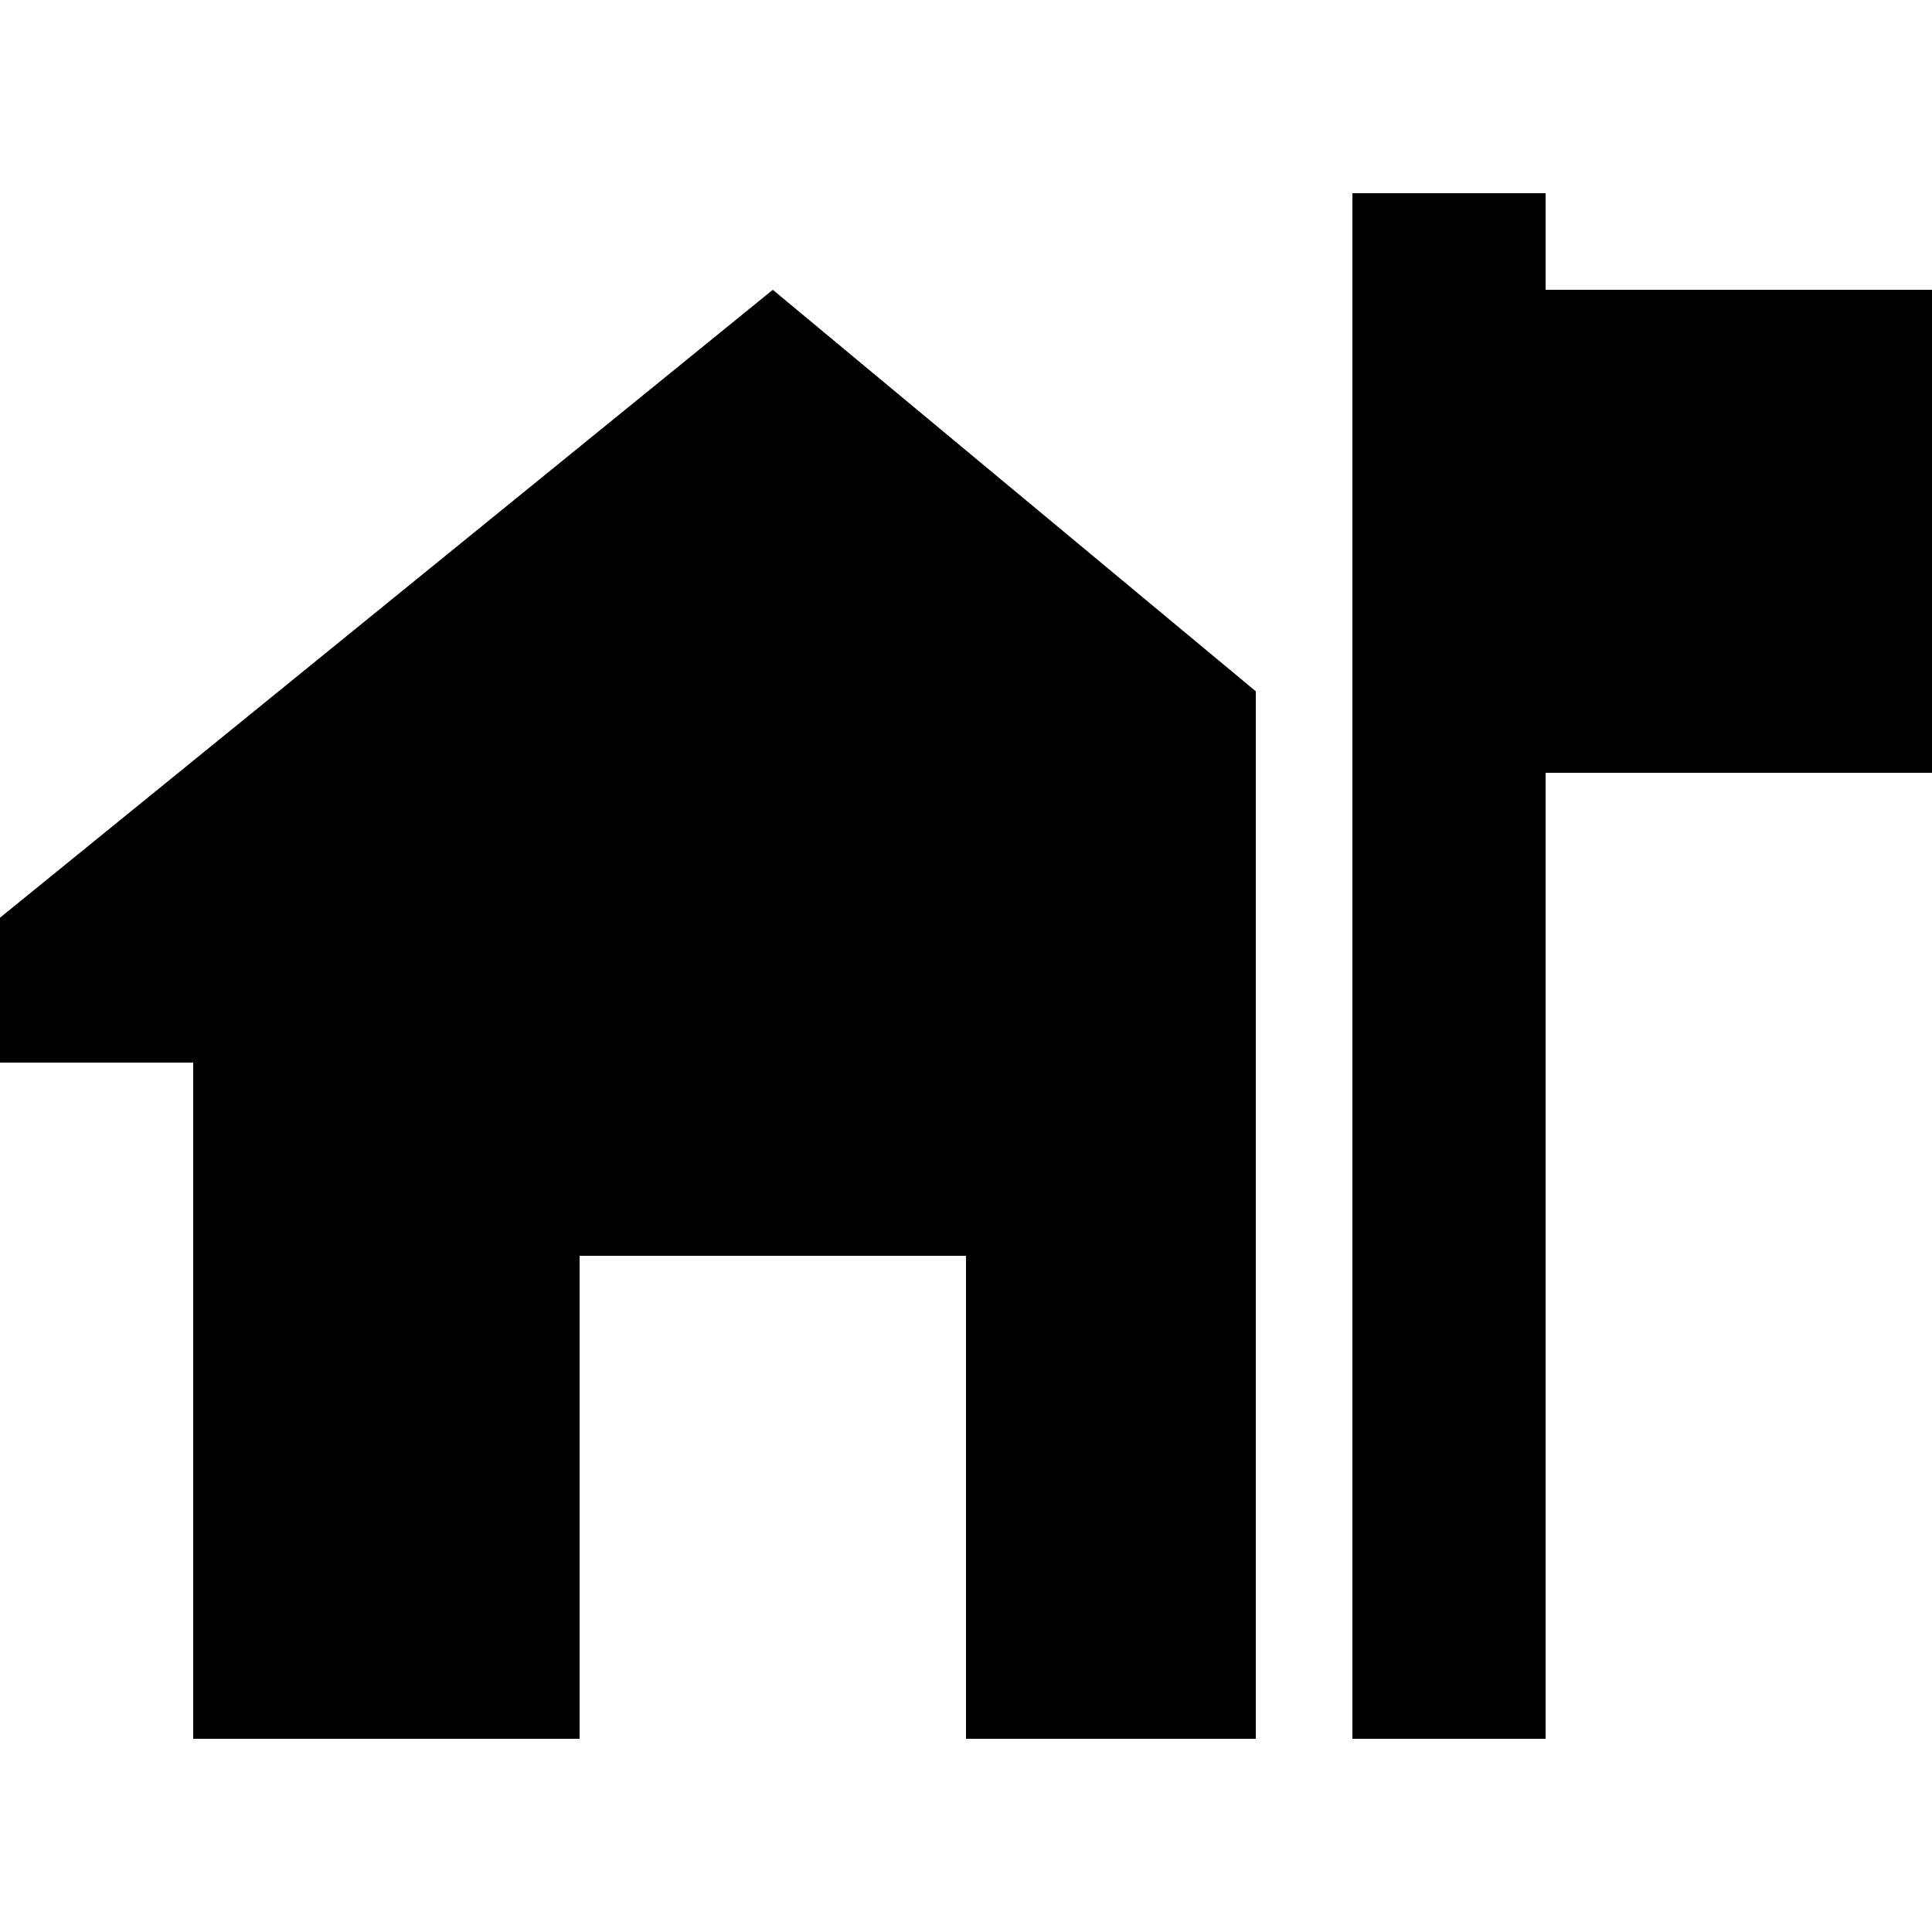 <svg xmlns="http://www.w3.org/2000/svg" viewBox="0 0 512 512">
  <path d="M 409.6 51.2 L 409.6 76.8 L 409.6 51.2 L 409.6 76.8 L 512 76.8 L 512 76.8 L 512 204.8 L 512 204.8 L 409.6 204.8 L 409.6 204.8 L 409.6 460.8 L 409.6 460.8 L 358.4 460.8 L 358.4 460.8 L 358.4 204.8 L 358.4 204.8 L 358.4 76.8 L 358.4 76.8 L 358.4 51.2 L 358.4 51.2 L 409.6 51.2 L 409.6 51.2 Z M 332.8 183.2 L 332.8 460.8 L 332.8 183.2 L 332.8 460.8 L 256 460.8 L 256 460.8 L 256 332.8 L 256 332.8 L 153.6 332.8 L 153.6 332.8 L 153.6 460.8 L 153.6 460.8 L 51.2 460.8 L 51.2 460.8 L 51.2 281.6 L 51.2 281.6 L 0 281.6 L 0 281.6 L 0 243.2 L 0 243.2 L 204.8 76.8 L 204.8 76.8 L 332.8 183.2 L 332.8 183.2 Z" />
</svg>